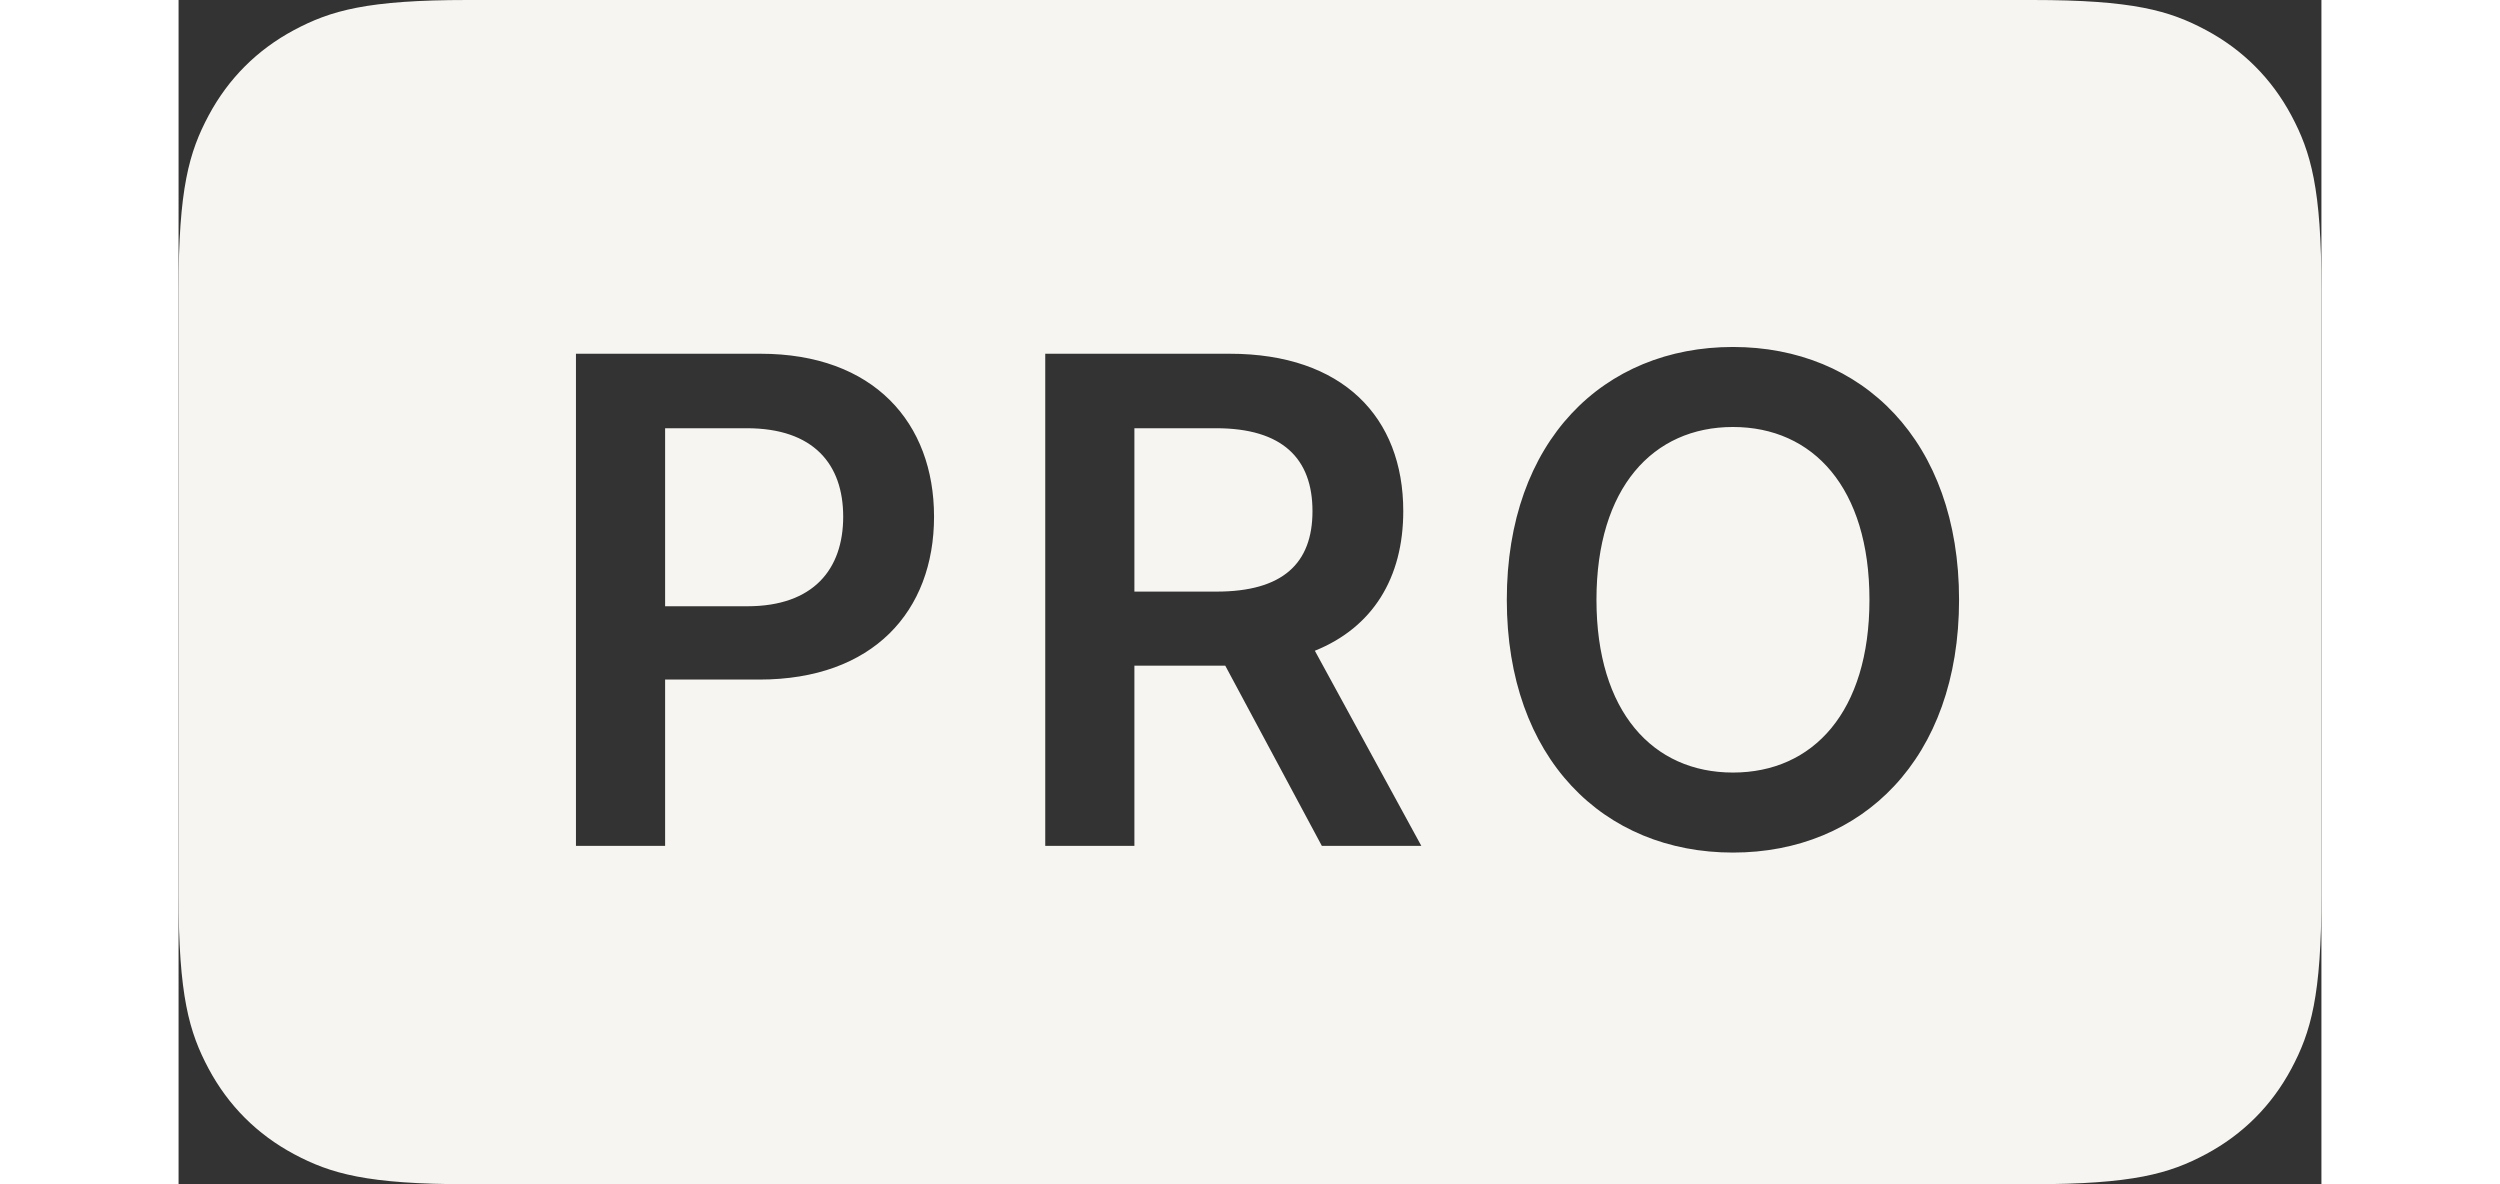 <svg xmlns="http://www.w3.org/2000/svg" width="38px" height="18px" viewBox="0 0 38 21" version="1.1"><rect x="0" y="0" width="38" height="21" fill="#333333" stroke="none"/><g id="cc-pro--dark" stroke="none" stroke-width="1" fill="none" fill-rule="evenodd"><g id="Group-7" fill="#f6f5f1" fill-rule="nonzero"><g id="Group-10"><path d="M32.872,2.07168062e-16 C34.655,-1.2037061e-16 35.302,0.186 35.954,0.534 C36.606,0.883 37.117,1.394 37.466,2.046 C37.814,2.698 38,3.345 38,5.128 L38,15.872 C38,17.655 37.814,18.302 37.466,18.954 C37.117,19.606 36.606,20.117 35.954,20.466 C35.302,20.814 34.655,21 32.872,21 L5.128,21 C3.345,21 2.698,20.814 2.046,20.466 C1.394,20.117 0.883,19.606 0.534,18.954 C0.186,18.302 8.02470732e-17,17.655 -1.38112041e-16,15.872 L1.38112041e-16,5.128 C-8.02470732e-17,3.345 0.186,2.698 0.534,2.046 C0.883,1.394 1.394,0.883 2.046,0.534 C2.698,0.186 3.345,1.2037061e-16 5.128,-2.07168062e-16 L32.872,2.07168062e-16 Z M27.564,6.153 C25.272,6.153 23.554,7.815 23.554,10.636 C23.554,13.453 25.272,15.119 27.564,15.119 C29.853,15.119 31.574,13.457 31.574,10.636 C31.574,7.815 29.853,6.153 27.564,6.153 Z M10.32,6.273 L7.047,6.273 L7.047,15 L8.628,15 L8.628,12.051 L10.299,12.051 C12.314,12.051 13.397,10.841 13.397,9.162 C13.397,7.496 12.327,6.273 10.32,6.273 Z M18.642,6.273 L15.369,6.273 L15.369,15 L16.95,15 L16.95,11.804 L18.561,11.804 L20.274,15 L22.038,15 L20.15,11.54 C21.177,11.126 21.718,10.249 21.718,9.064 C21.718,7.398 20.645,6.273 18.642,6.273 Z M27.564,7.572 C28.987,7.572 29.985,8.651 29.985,10.636 C29.985,12.622 28.987,13.7 27.564,13.7 C26.145,13.7 25.144,12.622 25.144,10.636 C25.144,8.651 26.145,7.572 27.564,7.572 Z M10.077,7.594 C11.262,7.594 11.786,8.233 11.786,9.162 C11.786,10.091 11.262,10.751 10.086,10.751 L8.628,10.751 L8.628,7.594 L10.077,7.594 Z M18.399,7.594 C19.579,7.594 20.108,8.135 20.108,9.064 C20.108,9.993 19.579,10.491 18.407,10.491 L16.95,10.491 L16.95,7.594 L18.399,7.594 Z" id="Combined-Shape"/></g></g></g></svg>